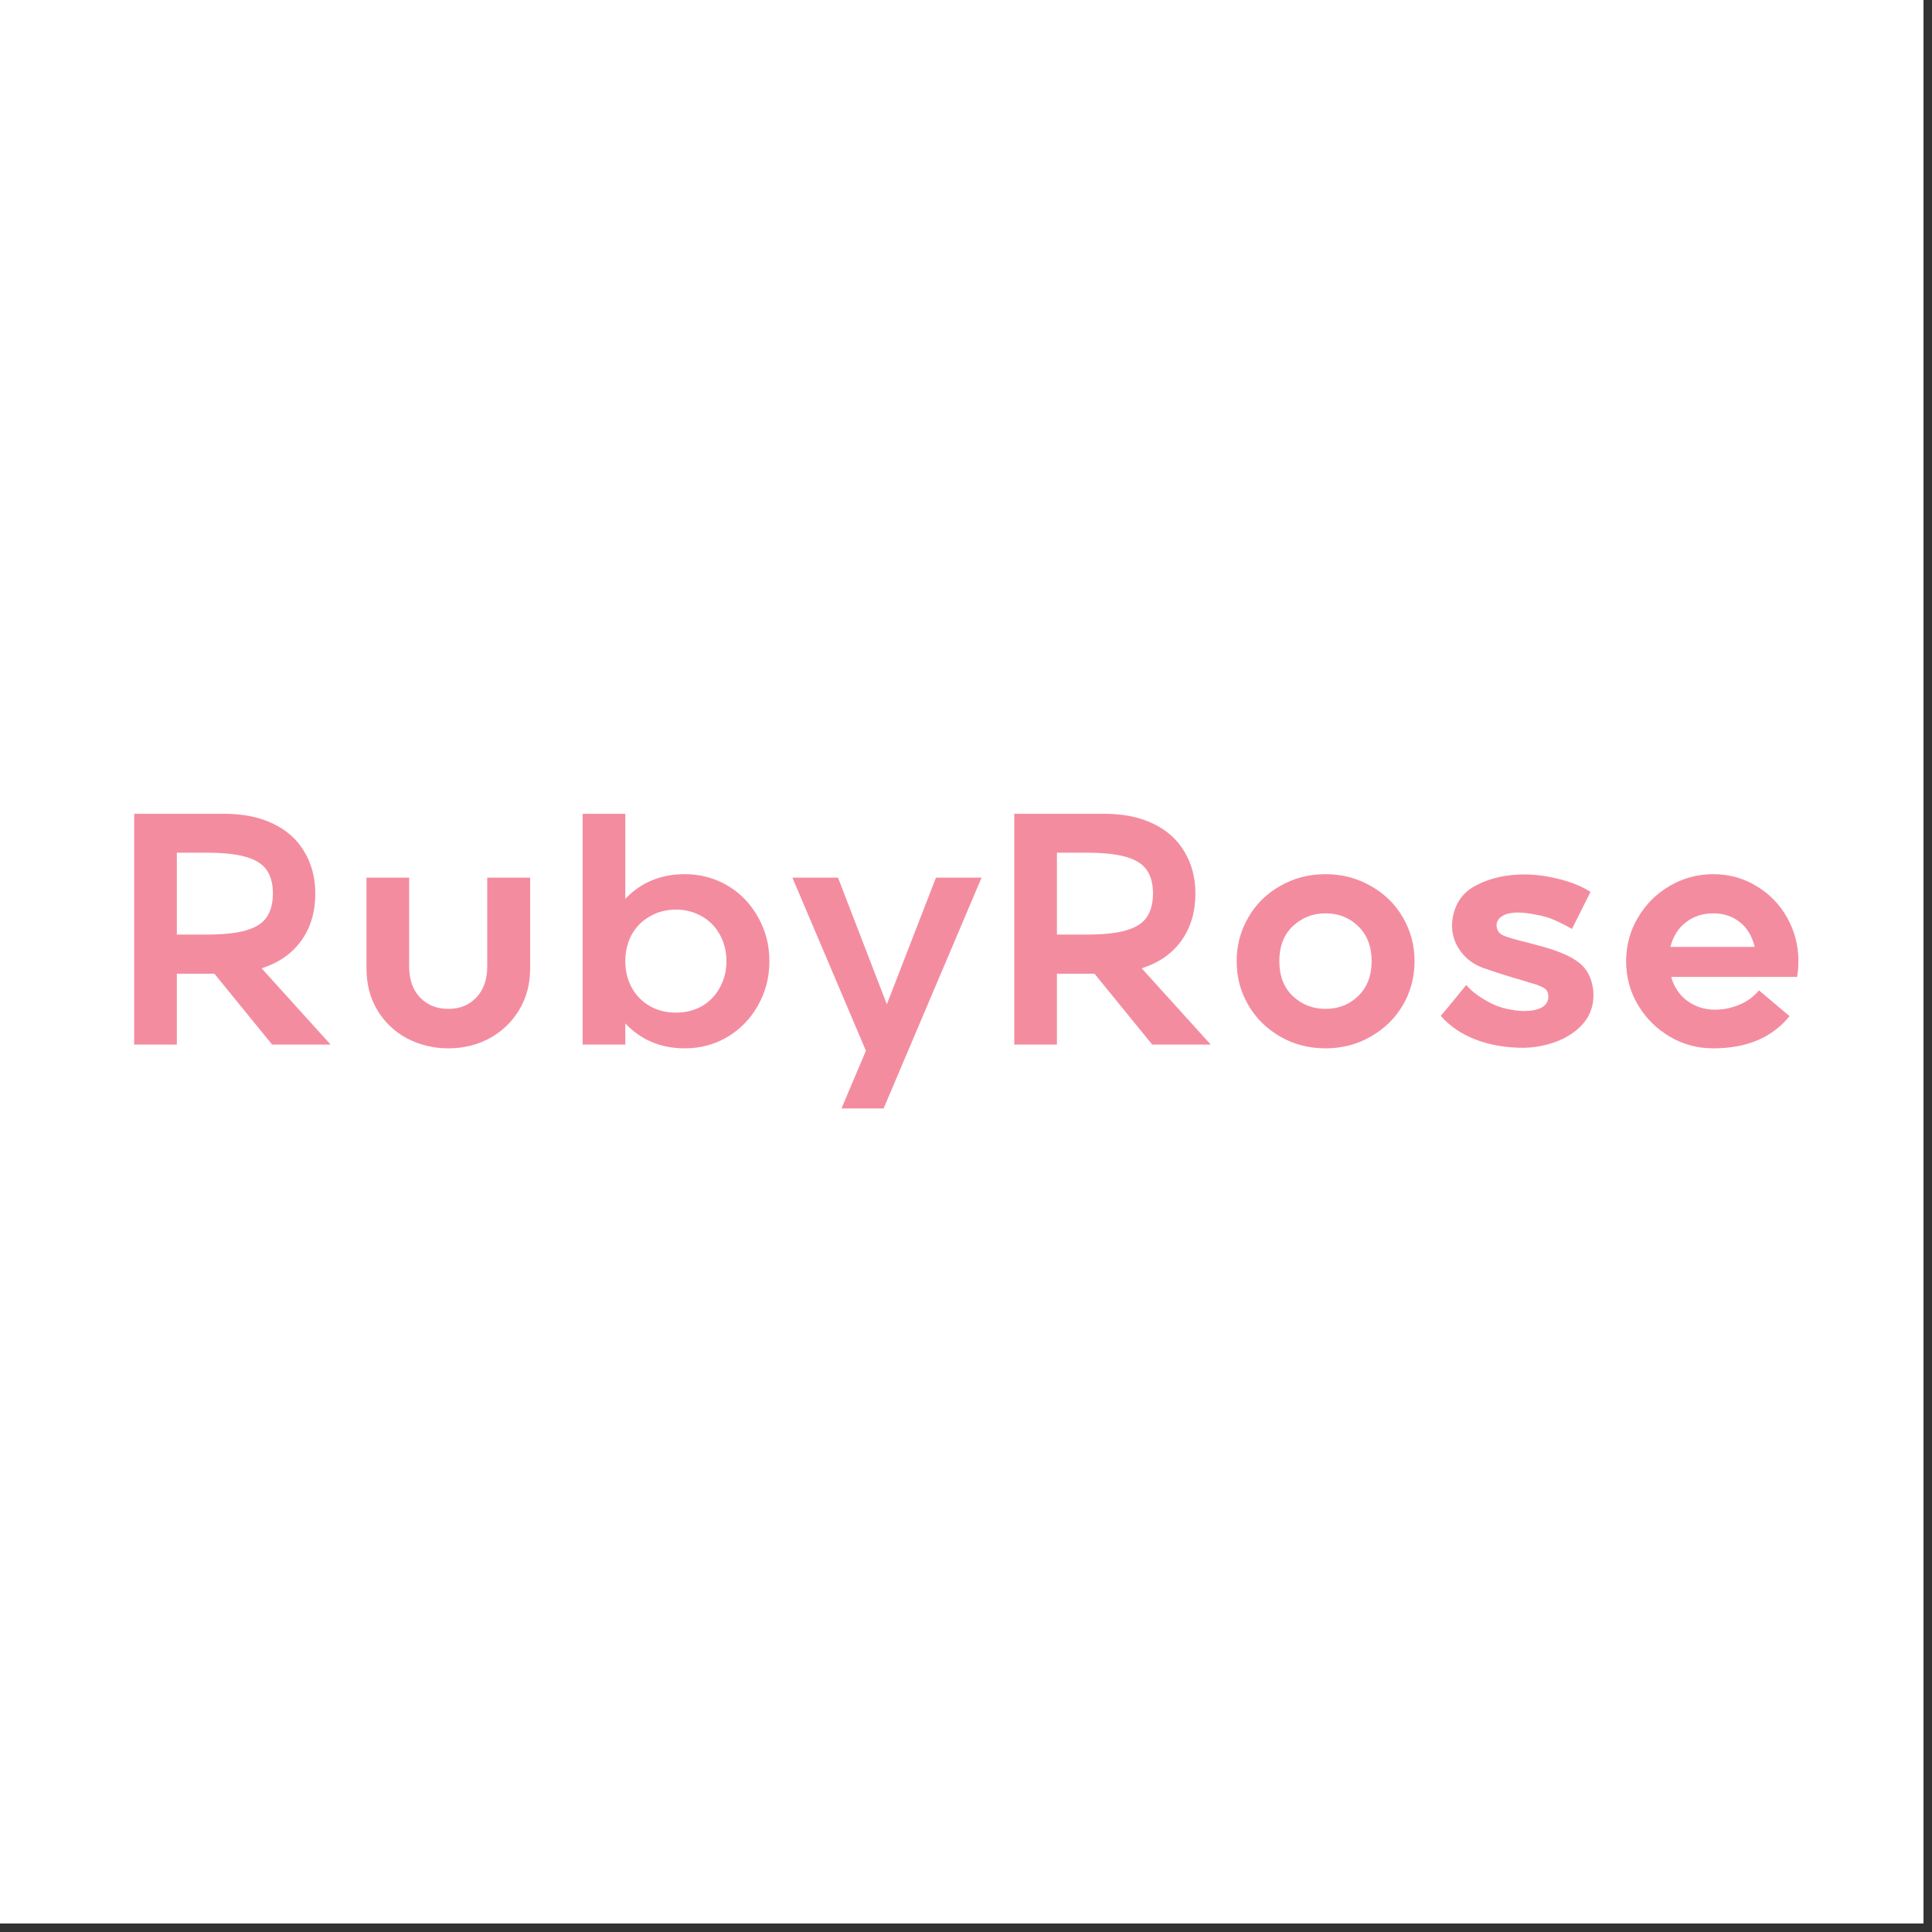 <svg xmlns="http://www.w3.org/2000/svg" xmlns:xlink="http://www.w3.org/1999/xlink" width="150" viewBox="0 0 112.5 112.5" height="150" preserveAspectRatio="xMidYMid meet"><rect x="0" y="0" width="112.5" height="112.5" fill="#333333" stroke="none"/><defs><g></g><clipPath id="81da0a49c6"><path d="M 0 0 L 112.004 0 L 112.004 112.004 L 0 112.004 Z M 0 0 " clip-rule="nonzero"></path></clipPath></defs><g clip-path="url(#81da0a49c6)"><path fill="#ffffff" d="M 0 0 L 112.004 0 L 112.004 112.004 L 0 112.004 Z M 0 0 " fill-opacity="1" fill-rule="nonzero"></path><path fill="#ffffff" d="M 0 0 L 112.004 0 L 112.004 112.004 L 0 112.004 Z M 0 0 " fill-opacity="1" fill-rule="nonzero"></path></g><g fill="#f48ca0" fill-opacity="1"><g transform="translate(6.282, 60.825)"><g><path d="M 12.078 -8.797 C 12.078 -7.734 11.812 -6.828 11.281 -6.078 C 10.75 -5.328 10 -4.789 9.031 -4.469 L 8.953 -4.438 L 12.969 0 L 9.562 0 L 6.203 -4.125 L 4.016 -4.125 L 4.016 0 L 1.531 0 L 1.531 -13.438 L 6.797 -13.438 C 7.891 -13.438 8.832 -13.242 9.625 -12.859 C 10.414 -12.484 11.02 -11.941 11.438 -11.234 C 11.863 -10.523 12.078 -9.711 12.078 -8.797 Z M 9.609 -8.797 C 9.609 -9.359 9.488 -9.812 9.25 -10.156 C 9.02 -10.5 8.625 -10.754 8.062 -10.922 C 7.508 -11.086 6.734 -11.172 5.734 -11.172 L 4.016 -11.172 L 4.016 -6.406 L 5.734 -6.406 C 6.734 -6.406 7.508 -6.488 8.062 -6.656 C 8.625 -6.82 9.02 -7.078 9.25 -7.422 C 9.488 -7.773 9.609 -8.234 9.609 -8.797 Z M 9.609 -8.797 "></path></g></g></g><g fill="#f48ca0" fill-opacity="1"><g transform="translate(19.809, 60.825)"><g><path d="M 11.062 -9.719 L 11.062 -4.438 C 11.062 -3.531 10.848 -2.723 10.422 -2.016 C 9.992 -1.305 9.414 -0.754 8.688 -0.359 C 7.969 0.023 7.172 0.219 6.297 0.219 C 5.43 0.219 4.629 0.023 3.891 -0.359 C 3.16 -0.754 2.582 -1.305 2.156 -2.016 C 1.738 -2.723 1.531 -3.531 1.531 -4.438 L 1.531 -9.719 L 4.016 -9.719 L 4.016 -4.547 C 4.016 -3.785 4.227 -3.18 4.656 -2.734 C 5.082 -2.297 5.629 -2.078 6.297 -2.078 C 6.961 -2.078 7.504 -2.297 7.922 -2.734 C 8.348 -3.18 8.562 -3.785 8.562 -4.547 L 8.562 -9.719 Z M 11.062 -9.719 "></path></g></g></g><g fill="#f48ca0" fill-opacity="1"><g transform="translate(32.396, 60.825)"><g><path d="M 12.406 -4.859 C 12.406 -3.91 12.18 -3.047 11.734 -2.266 C 11.297 -1.492 10.703 -0.883 9.953 -0.438 C 9.203 0 8.379 0.219 7.484 0.219 C 6.078 0.219 4.922 -0.266 4.016 -1.234 L 4.016 0 L 1.531 0 L 1.531 -13.438 L 4.016 -13.438 L 4.016 -8.484 C 4.922 -9.441 6.078 -9.922 7.484 -9.922 C 8.379 -9.922 9.203 -9.703 9.953 -9.266 C 10.703 -8.828 11.297 -8.219 11.734 -7.438 C 12.18 -6.664 12.406 -5.805 12.406 -4.859 Z M 9.906 -4.859 C 9.906 -5.43 9.773 -5.945 9.516 -6.406 C 9.266 -6.863 8.914 -7.219 8.469 -7.469 C 8.02 -7.727 7.52 -7.859 6.969 -7.859 C 6.406 -7.859 5.898 -7.727 5.453 -7.469 C 5.004 -7.219 4.648 -6.863 4.391 -6.406 C 4.141 -5.945 4.016 -5.43 4.016 -4.859 C 4.016 -4.285 4.141 -3.77 4.391 -3.312 C 4.648 -2.852 5.004 -2.492 5.453 -2.234 C 5.898 -1.984 6.406 -1.859 6.969 -1.859 C 7.52 -1.859 8.02 -1.984 8.469 -2.234 C 8.914 -2.492 9.266 -2.852 9.516 -3.312 C 9.773 -3.77 9.906 -4.285 9.906 -4.859 Z M 9.906 -4.859 "></path></g></g></g><g fill="#f48ca0" fill-opacity="1"><g transform="translate(45.75, 60.825)"><g><path d="M 0.391 -9.719 L 3.047 -9.719 L 5.891 -2.344 L 8.75 -9.719 L 11.406 -9.719 L 5.703 3.719 L 3.25 3.719 L 4.672 0.359 Z M 0.391 -9.719 "></path></g></g></g><g fill="#f48ca0" fill-opacity="1"><g transform="translate(57.53, 60.825)"><g><path d="M 12.078 -8.797 C 12.078 -7.734 11.812 -6.828 11.281 -6.078 C 10.75 -5.328 10 -4.789 9.031 -4.469 L 8.953 -4.438 L 12.969 0 L 9.562 0 L 6.203 -4.125 L 4.016 -4.125 L 4.016 0 L 1.531 0 L 1.531 -13.438 L 6.797 -13.438 C 7.891 -13.438 8.832 -13.242 9.625 -12.859 C 10.414 -12.484 11.02 -11.941 11.438 -11.234 C 11.863 -10.523 12.078 -9.711 12.078 -8.797 Z M 9.609 -8.797 C 9.609 -9.359 9.488 -9.812 9.25 -10.156 C 9.02 -10.5 8.625 -10.754 8.062 -10.922 C 7.508 -11.086 6.734 -11.172 5.734 -11.172 L 4.016 -11.172 L 4.016 -6.406 L 5.734 -6.406 C 6.734 -6.406 7.508 -6.488 8.062 -6.656 C 8.625 -6.82 9.02 -7.078 9.25 -7.422 C 9.488 -7.773 9.609 -8.234 9.609 -8.797 Z M 9.609 -8.797 "></path></g></g></g><g fill="#f48ca0" fill-opacity="1"><g transform="translate(71.057, 60.825)"><g><path d="M 11.312 -4.859 C 11.312 -3.93 11.086 -3.082 10.641 -2.312 C 10.191 -1.539 9.566 -0.926 8.766 -0.469 C 7.973 -0.008 7.094 0.219 6.125 0.219 C 5.156 0.219 4.273 -0.008 3.484 -0.469 C 2.691 -0.926 2.07 -1.539 1.625 -2.312 C 1.176 -3.082 0.953 -3.93 0.953 -4.859 C 0.953 -5.773 1.176 -6.617 1.625 -7.391 C 2.07 -8.172 2.691 -8.785 3.484 -9.234 C 4.273 -9.691 5.156 -9.922 6.125 -9.922 C 7.094 -9.922 7.973 -9.691 8.766 -9.234 C 9.566 -8.785 10.191 -8.172 10.641 -7.391 C 11.086 -6.617 11.312 -5.773 11.312 -4.859 Z M 8.812 -4.859 C 8.812 -5.711 8.551 -6.391 8.031 -6.891 C 7.52 -7.391 6.883 -7.641 6.125 -7.641 C 5.383 -7.641 4.75 -7.391 4.219 -6.891 C 3.695 -6.391 3.438 -5.711 3.438 -4.859 C 3.438 -4.004 3.695 -3.328 4.219 -2.828 C 4.75 -2.328 5.383 -2.078 6.125 -2.078 C 6.883 -2.078 7.52 -2.328 8.031 -2.828 C 8.551 -3.328 8.812 -4.004 8.812 -4.859 Z M 8.812 -4.859 "></path></g></g></g><g fill="#f48ca0" fill-opacity="1"><g transform="translate(83.317, 60.825)"><g><path d="M 0.578 -1.672 C 0.648 -1.742 1.145 -2.344 2.062 -3.469 C 2.312 -3.176 2.648 -2.898 3.078 -2.641 C 3.504 -2.379 3.93 -2.195 4.359 -2.094 C 4.785 -2 5.145 -1.953 5.438 -1.953 C 5.852 -1.953 6.191 -2.02 6.453 -2.156 C 6.711 -2.301 6.844 -2.516 6.844 -2.797 C 6.844 -3.035 6.754 -3.203 6.578 -3.297 C 6.398 -3.398 6.211 -3.477 6.016 -3.531 C 5.816 -3.582 5.68 -3.625 5.609 -3.656 C 4.598 -3.945 3.738 -4.219 3.031 -4.469 C 2.477 -4.676 2.039 -5.004 1.719 -5.453 C 1.395 -5.898 1.234 -6.395 1.234 -6.938 C 1.234 -7.02 1.242 -7.148 1.266 -7.328 C 1.41 -8.242 1.883 -8.898 2.688 -9.297 C 3.488 -9.703 4.406 -9.906 5.438 -9.906 C 6.113 -9.906 6.805 -9.812 7.516 -9.625 C 8.223 -9.445 8.816 -9.203 9.297 -8.891 L 8.219 -6.734 C 7.789 -6.973 7.426 -7.156 7.125 -7.281 C 6.832 -7.406 6.5 -7.5 6.125 -7.562 C 5.727 -7.645 5.383 -7.688 5.094 -7.688 C 4.664 -7.688 4.348 -7.613 4.141 -7.469 C 3.93 -7.332 3.828 -7.16 3.828 -6.953 C 3.828 -6.691 3.941 -6.5 4.172 -6.375 C 4.41 -6.258 4.898 -6.113 5.641 -5.938 C 5.609 -5.945 5.801 -5.895 6.219 -5.781 C 7.312 -5.5 8.102 -5.172 8.594 -4.797 C 9.082 -4.43 9.367 -3.895 9.453 -3.188 C 9.461 -3.113 9.469 -3.004 9.469 -2.859 C 9.469 -2.359 9.336 -1.906 9.078 -1.5 C 8.816 -1.102 8.453 -0.77 7.984 -0.5 C 7.648 -0.289 7.242 -0.125 6.766 0 C 6.285 0.125 5.828 0.188 5.391 0.188 C 4.359 0.188 3.426 0.023 2.594 -0.297 C 1.77 -0.617 1.098 -1.078 0.578 -1.672 Z M 0.578 -1.672 "></path></g></g></g><g fill="#f48ca0" fill-opacity="1"><g transform="translate(93.736, 60.825)"><g><path d="M 10.984 -4.859 C 10.984 -4.504 10.957 -4.195 10.906 -3.938 L 3.578 -3.938 C 3.742 -3.344 4.062 -2.875 4.531 -2.531 C 5.008 -2.195 5.539 -2.031 6.125 -2.031 C 6.602 -2.031 7.07 -2.125 7.531 -2.312 C 7.988 -2.5 8.375 -2.781 8.688 -3.156 L 10.469 -1.656 C 9.457 -0.406 7.977 0.219 6.031 0.219 C 5.102 0.219 4.254 -0.008 3.484 -0.469 C 2.711 -0.926 2.098 -1.539 1.641 -2.312 C 1.18 -3.082 0.953 -3.93 0.953 -4.859 C 0.953 -5.773 1.18 -6.617 1.641 -7.391 C 2.098 -8.172 2.711 -8.785 3.484 -9.234 C 4.254 -9.691 5.102 -9.922 6.031 -9.922 C 6.945 -9.922 7.781 -9.691 8.531 -9.234 C 9.289 -8.785 9.891 -8.172 10.328 -7.391 C 10.766 -6.617 10.984 -5.773 10.984 -4.859 Z M 8.438 -5.688 C 8.289 -6.312 8.004 -6.789 7.578 -7.125 C 7.148 -7.469 6.633 -7.641 6.031 -7.641 C 5.414 -7.641 4.883 -7.469 4.438 -7.125 C 3.988 -6.781 3.688 -6.301 3.531 -5.688 Z M 8.438 -5.688 "></path></g></g></g></svg>